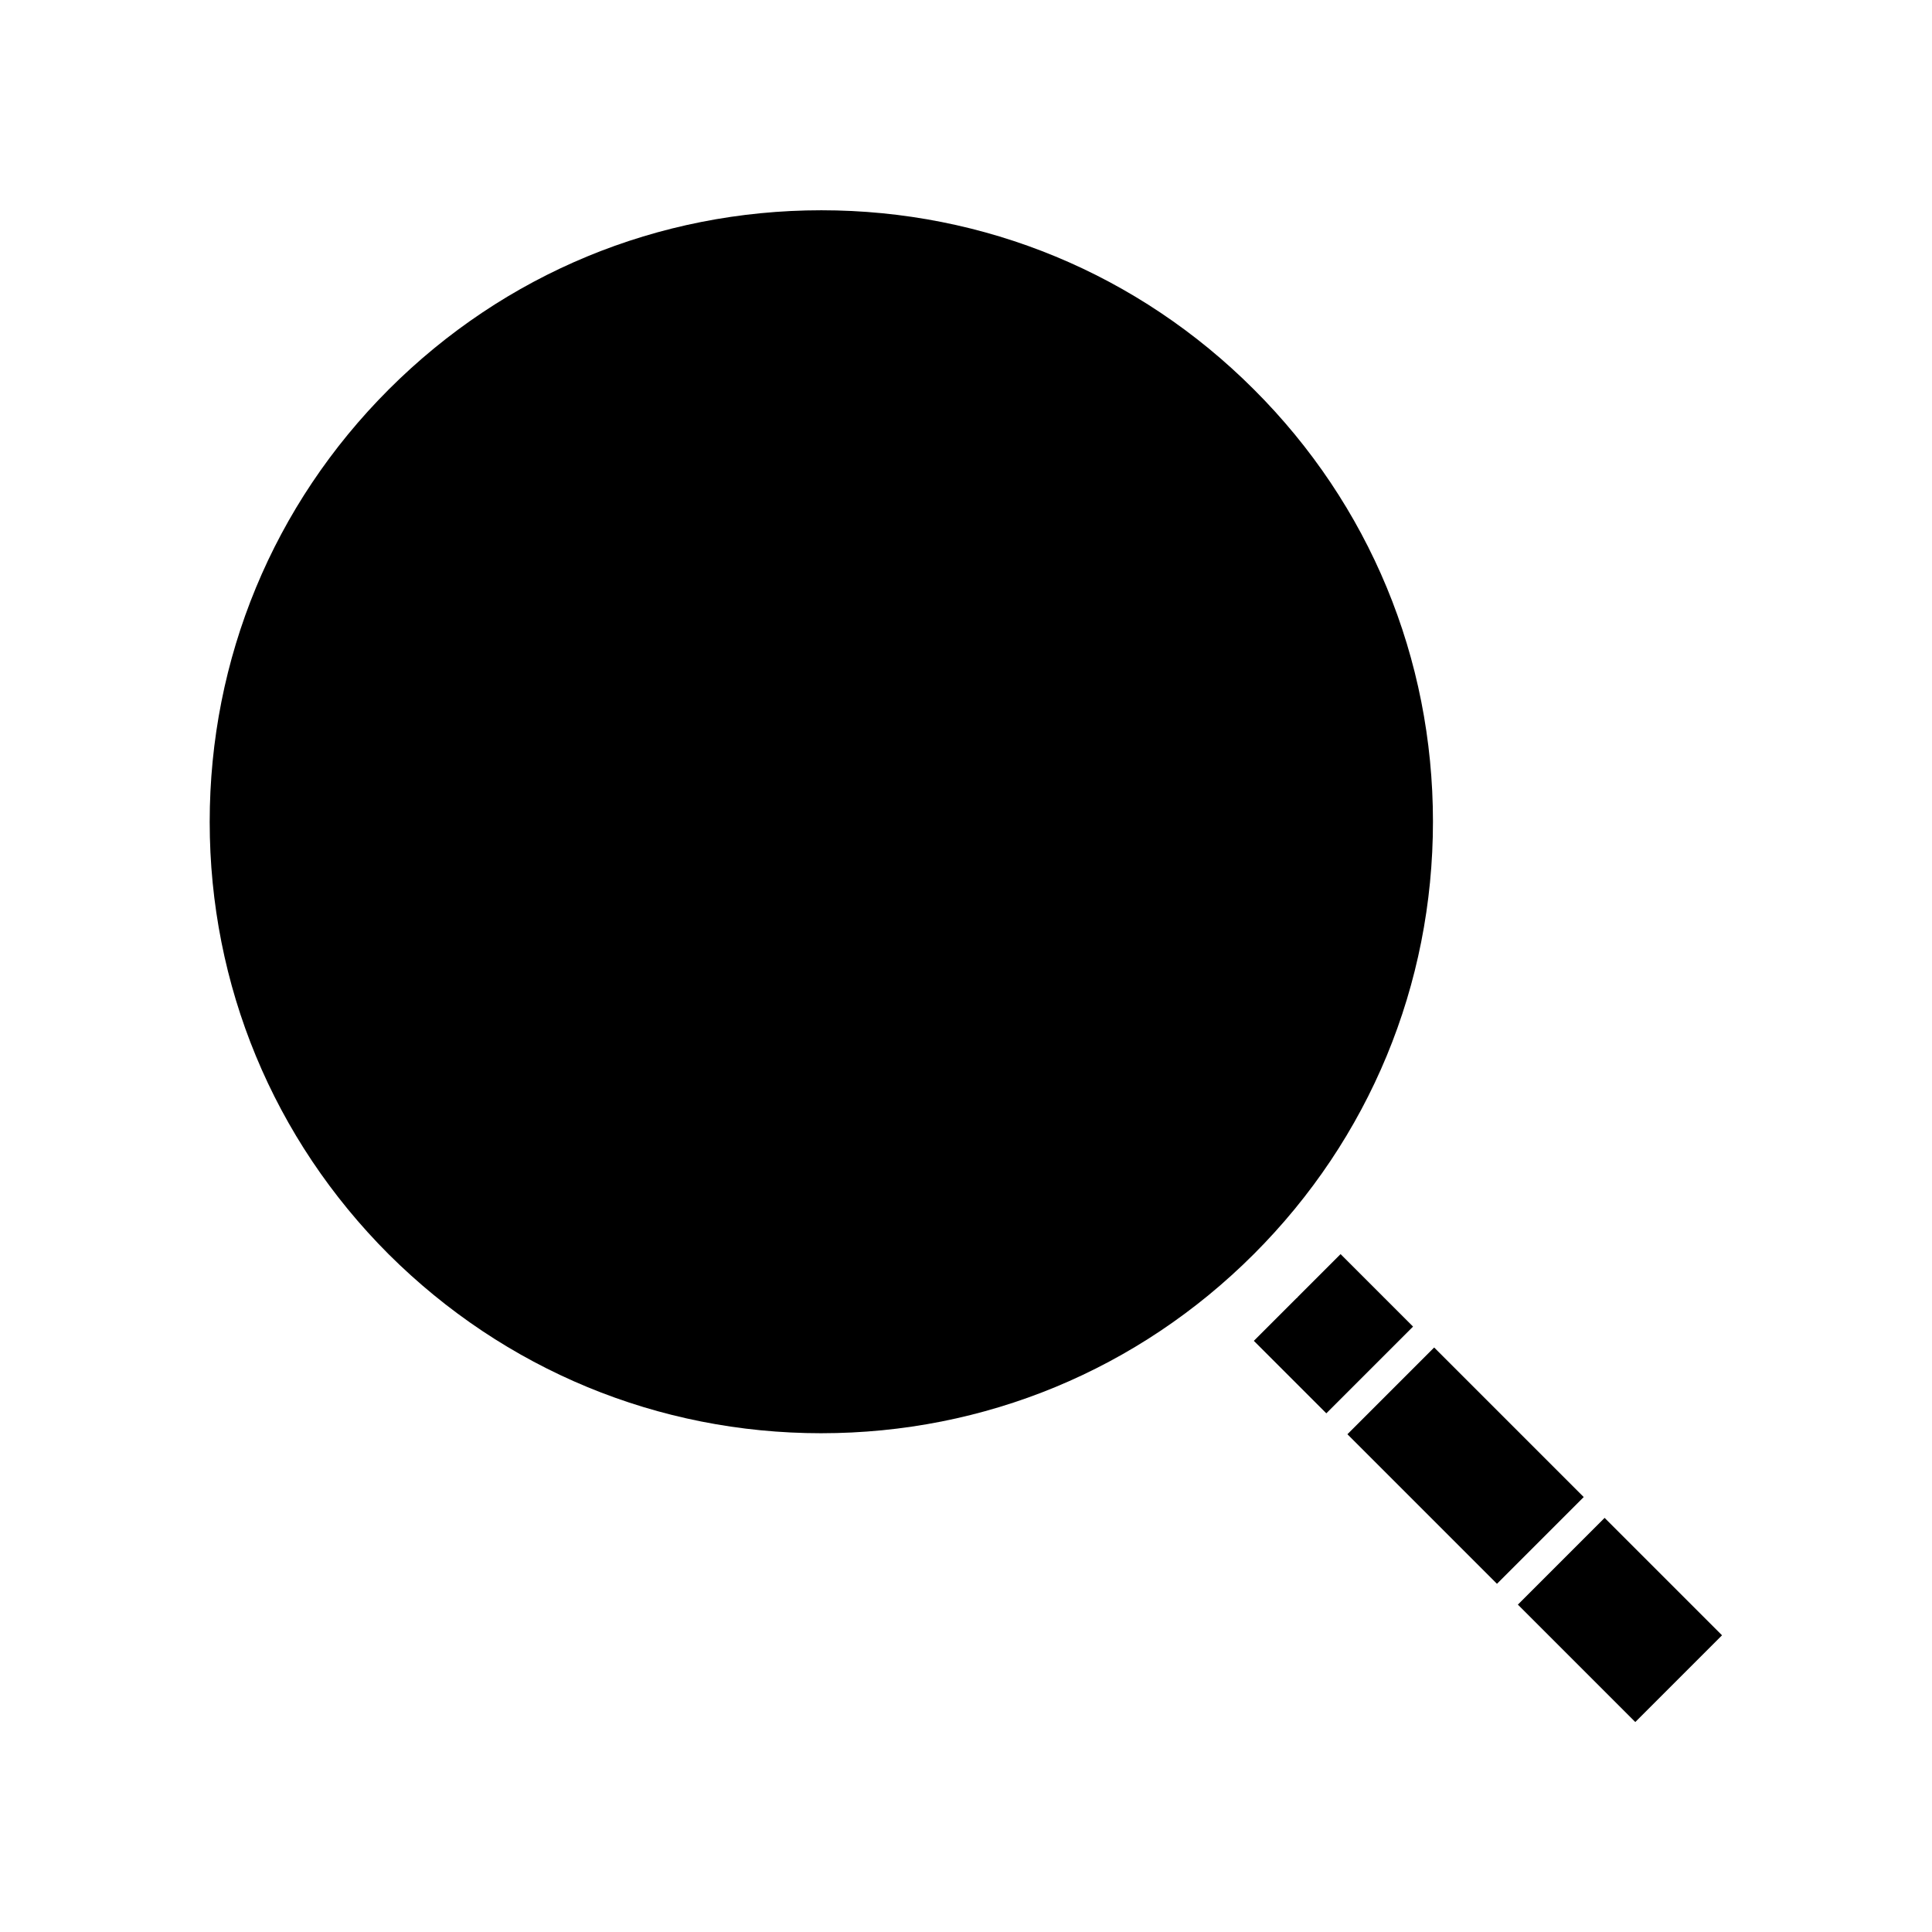 <?xml version="1.0" encoding="UTF-8"?>
<!-- Uploaded to: SVG Repo, www.svgrepo.com, Generator: SVG Repo Mixer Tools -->
<svg fill="#000000" width="800px" height="800px" version="1.1" viewBox="144 144 512 512" xmlns="http://www.w3.org/2000/svg">
 <g>
  <path d="m361.66 523.82c43.297 0 83.996-16.848 114.62-47.469 30.621-30.621 47.469-71.32 47.469-114.62s-16.848-83.996-47.469-114.54c-30.621-30.621-71.32-47.469-114.62-47.469s-83.996 16.848-114.62 47.469c-30.621 30.621-47.469 71.32-47.469 114.62s16.848 83.996 47.469 114.62c30.703 30.547 71.402 47.391 114.62 47.391z"/>
  <path d="m546.25 569.24 22.988-22.988 31.117 31.117-22.988 22.988z"/>
  <path d="m501.08 524.09 22.988-22.988 39.633 39.633-22.988 22.988z"/>
  <path d="m487.93 487.69s-0.078 0.078-0.078 0.156-0.078 0.078-0.156 0.078l-11.414 11.414 19.207 19.207 22.984-22.984-19.207-19.207z"/>
 </g>
</svg>